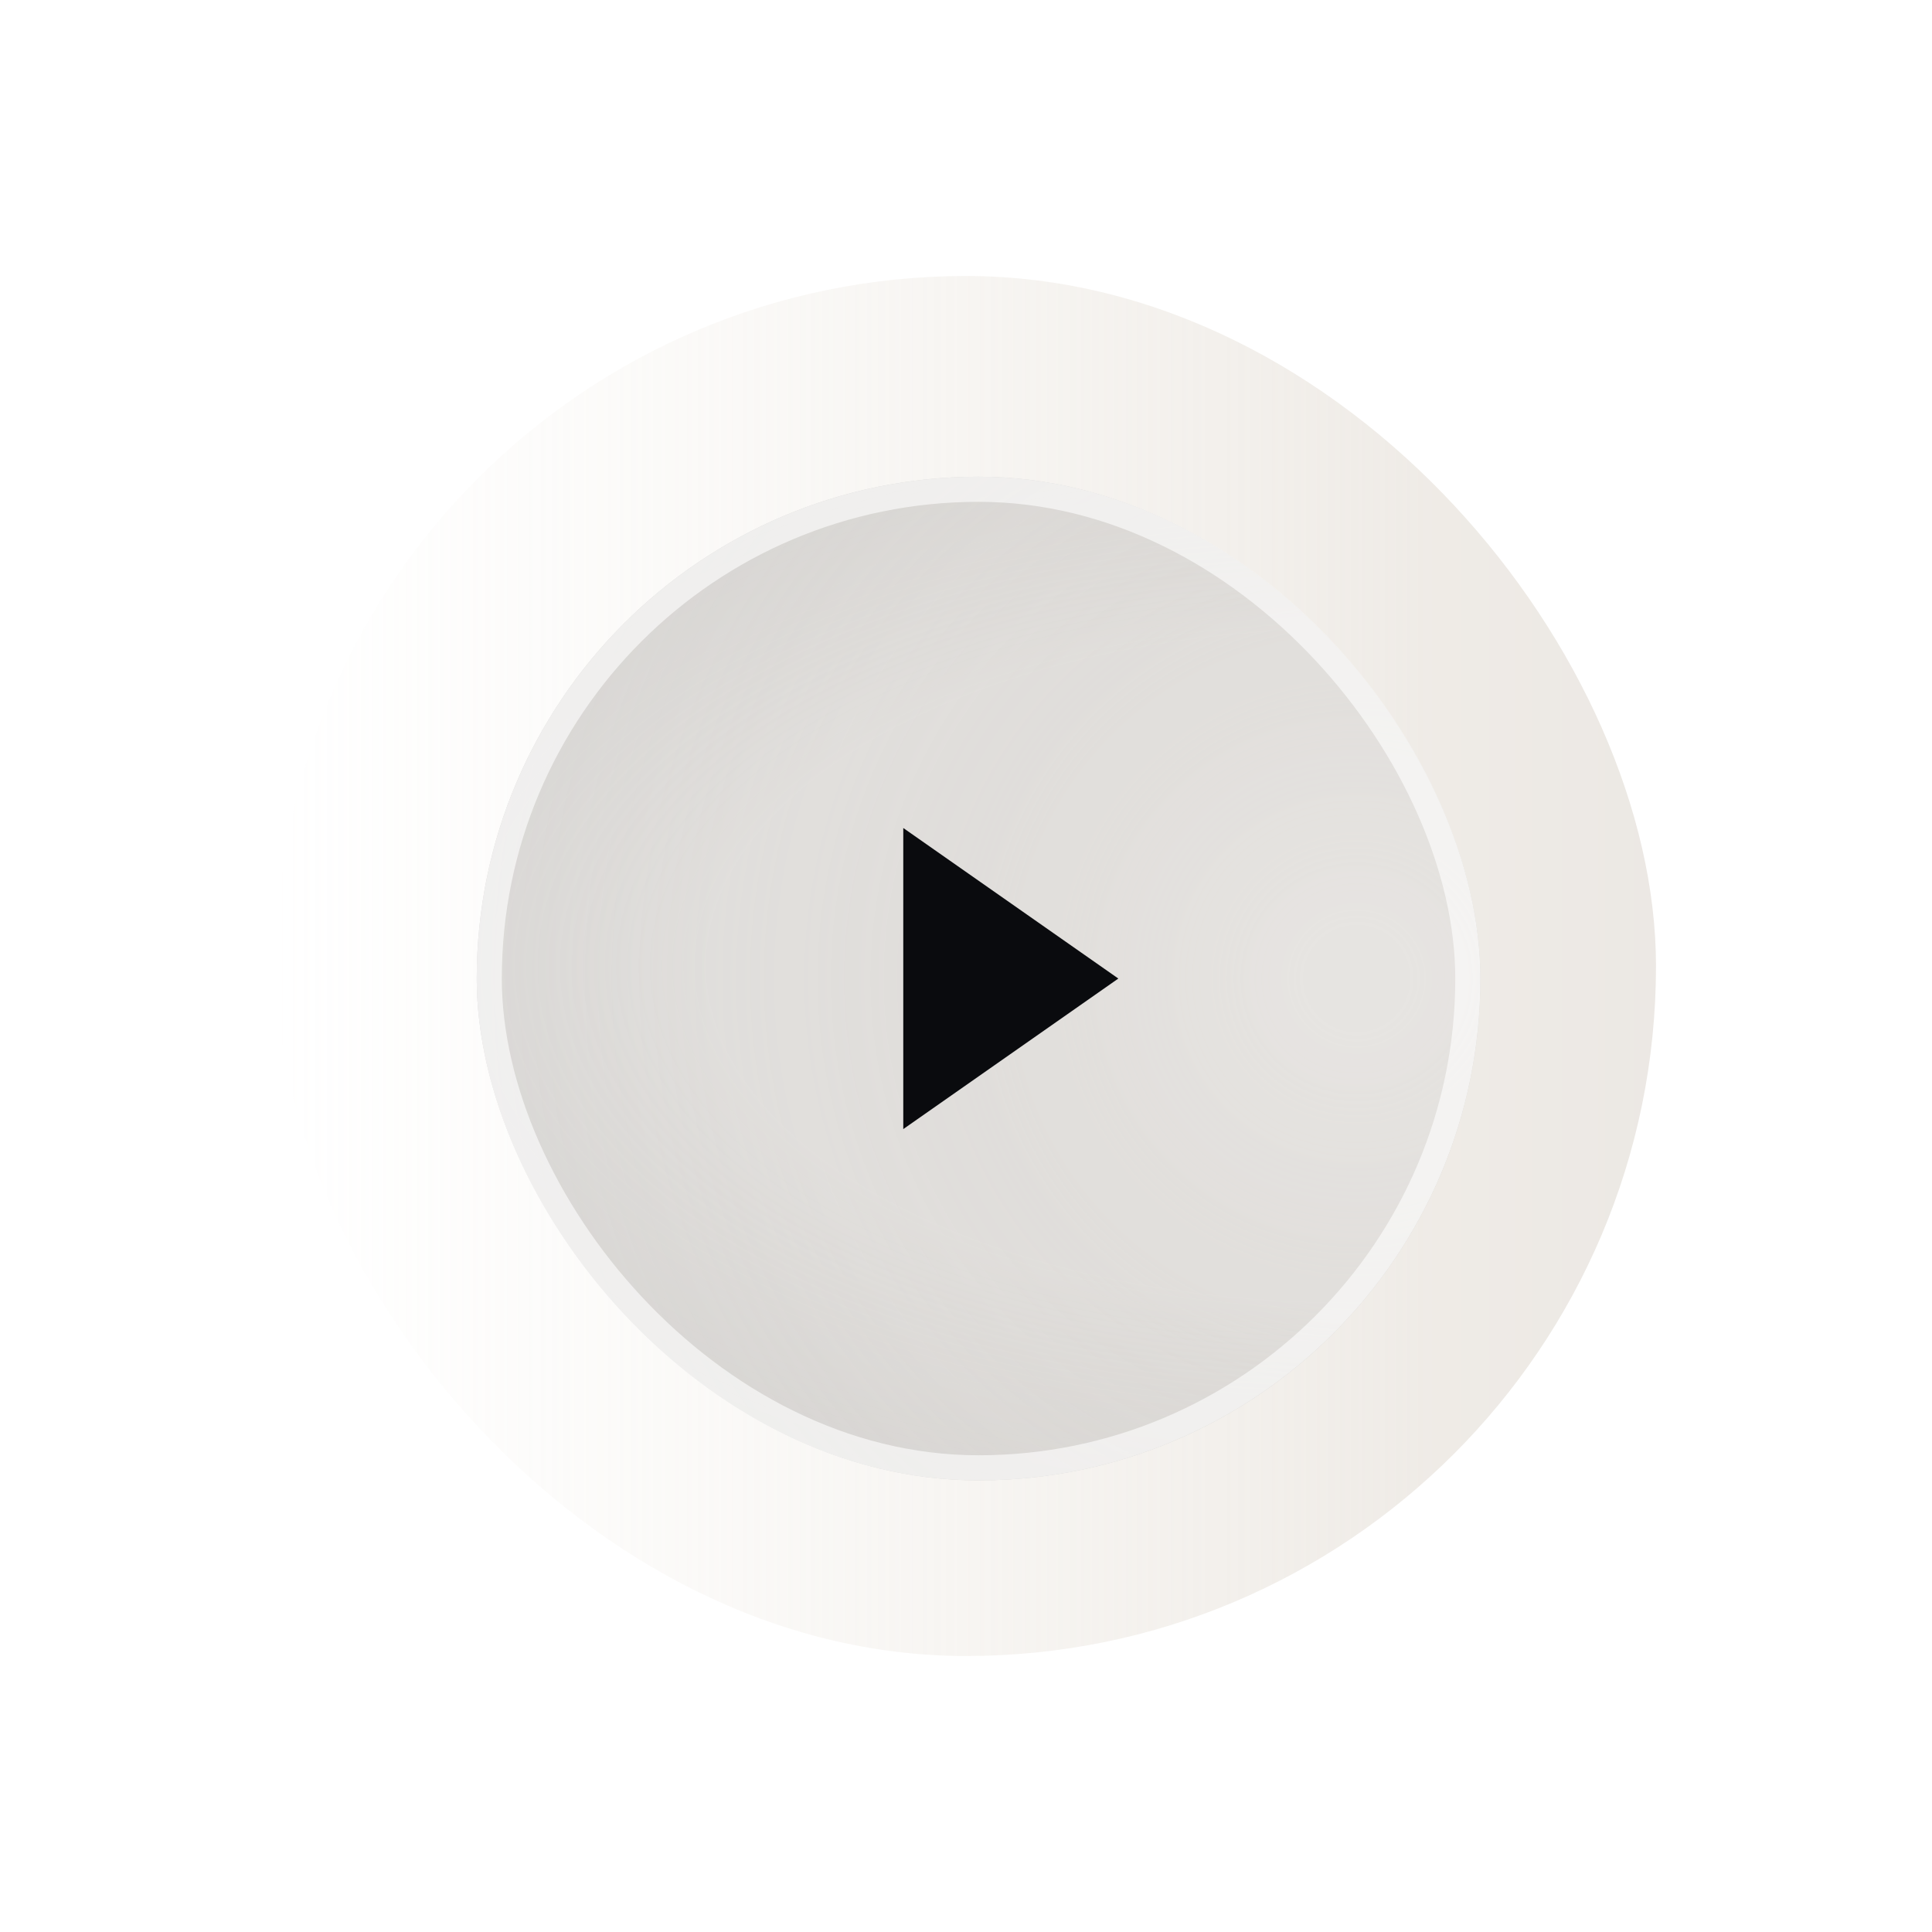 <svg width="77" height="77" fill="none" xmlns="http://www.w3.org/2000/svg"><g filter="url(#filter0_f_1011_357)"><rect x="11" y="11" width="55" height="55" rx="27.5" fill="url(#paint0_linear_1011_357)"/></g><g clip-path="url(#clip0_1011_357)"><rect x="19" y="19" width="40" height="40" rx="20" fill="#D1D1D1"/><path fill="url(#paint1_radial_1011_357)" d="M-6.594-21.5h121v121h-121z"/><g filter="url(#filter1_f_1011_357)"><path fill="url(#paint2_radial_1011_357)" d="M-48.094-12.5h204v103h-204z"/></g></g><rect x="19.5" y="19.5" width="39" height="39" rx="19.5" stroke="#fff" stroke-opacity=".6"/><path d="M44.571 39L36 33v12l8.571-6z" fill="#0A0B0E"/><defs><radialGradient id="paint1_radial_1011_357" cx="0" cy="0" r="1" gradientUnits="userSpaceOnUse" gradientTransform="matrix(60.5 0 0 60.5 53.906 39)"><stop offset=".035" stop-color="#ECE8E2" stop-opacity=".5"/><stop offset=".265" stop-color="#DAD2C8" stop-opacity=".3"/><stop offset=".375" stop-color="#E0D8CE" stop-opacity=".25"/><stop offset=".49" stop-color="#DAD2C8" stop-opacity=".2"/><stop offset=".925" stop-color="#C2BBB2" stop-opacity="0"/></radialGradient><radialGradient id="paint2_radial_1011_357" cx="0" cy="0" r="1" gradientUnits="userSpaceOnUse" gradientTransform="matrix(88.332 0 0 45.557 53.906 38.495)"><stop offset=".29" stop-color="#F3F1EE" stop-opacity=".4"/><stop offset=".485" stop-color="#E7E3DF" stop-opacity=".25"/><stop offset=".607" stop-color="#DCD7D2" stop-opacity=".15"/><stop offset="1" stop-color="#D0CBC7" stop-opacity="0"/></radialGradient><linearGradient id="paint0_linear_1011_357" x1="11" y1="38.5" x2="66" y2="38.5" gradientUnits="userSpaceOnUse"><stop stop-color="#E9E0D3" stop-opacity="0"/><stop offset=".832" stop-color="#D7CEC2" stop-opacity=".4"/><stop offset="1" stop-color="#CFC6BB" stop-opacity=".4"/></linearGradient><clipPath id="clip0_1011_357"><rect x="19" y="19" width="40" height="40" rx="20" fill="#fff"/></clipPath><filter id="filter0_f_1011_357" x=".3" y=".3" width="76.4" height="76.4" filterUnits="userSpaceOnUse" color-interpolation-filters="sRGB"><feFlood flood-opacity="0" result="BackgroundImageFix"/><feBlend in="SourceGraphic" in2="BackgroundImageFix" result="shape"/><feGaussianBlur stdDeviation="5.35" result="effect1_foregroundBlur_1011_357"/></filter></defs></svg>